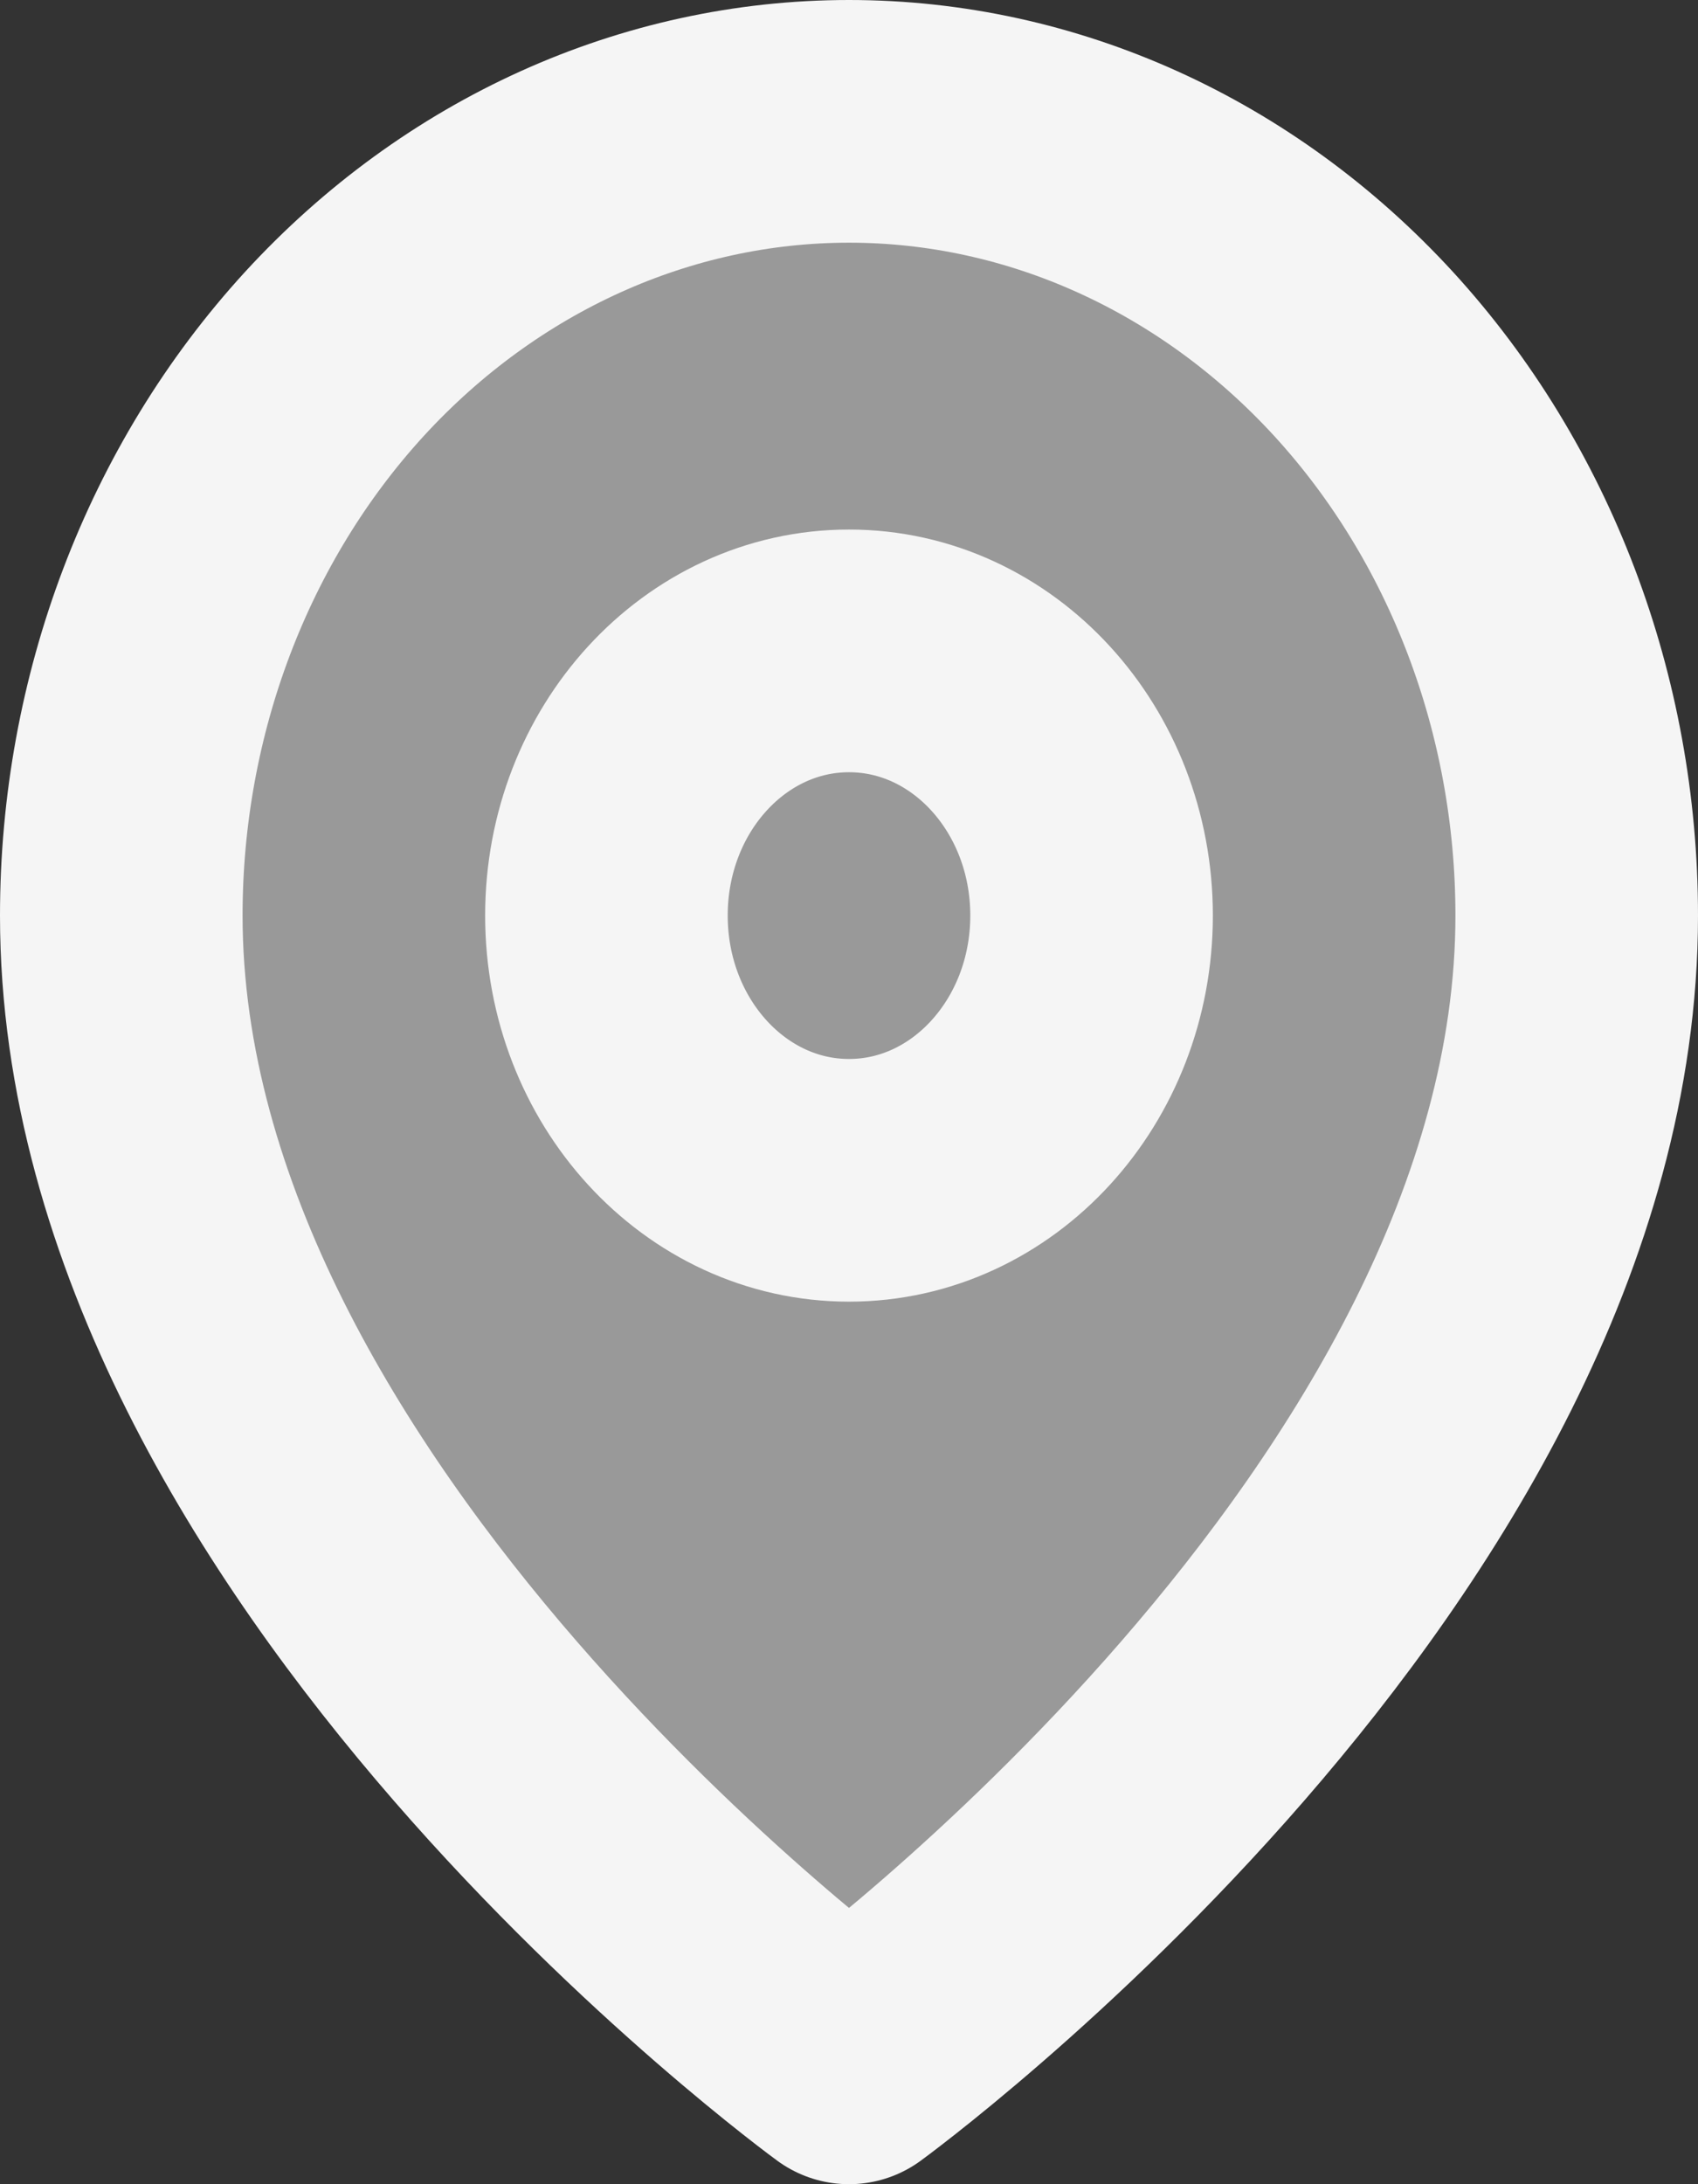 <svg width="14" height="18" viewBox="0 0 14 18" fill="none" xmlns="http://www.w3.org/2000/svg">
<rect x="0" y="0" width="14" height="18" fill="#333333" stroke="none"/>
<path d="M13 7.545C13 12.636 7 17 7 17C7 17 1 12.636 1 7.545C1 5.809 1.632 4.145 2.757 2.917C3.883 1.69 5.409 1 7 1C8.591 1 10.117 1.69 11.243 2.917C12.368 4.145 13 5.809 13 7.545Z" fill="#999999" stroke="#F5F5F5" stroke-width="2" stroke-linecap="round" stroke-linejoin="round"/>
<path d="M7 9.727C8.105 9.727 9 8.75 9 7.545C9 6.34 8.105 5.364 7 5.364C5.895 5.364 5 6.34 5 7.545C5 8.75 5.895 9.727 7 9.727Z" fill="#999999" stroke="#F5F5F5" stroke-width="2" stroke-linecap="round" stroke-linejoin="round"/>
</svg>
